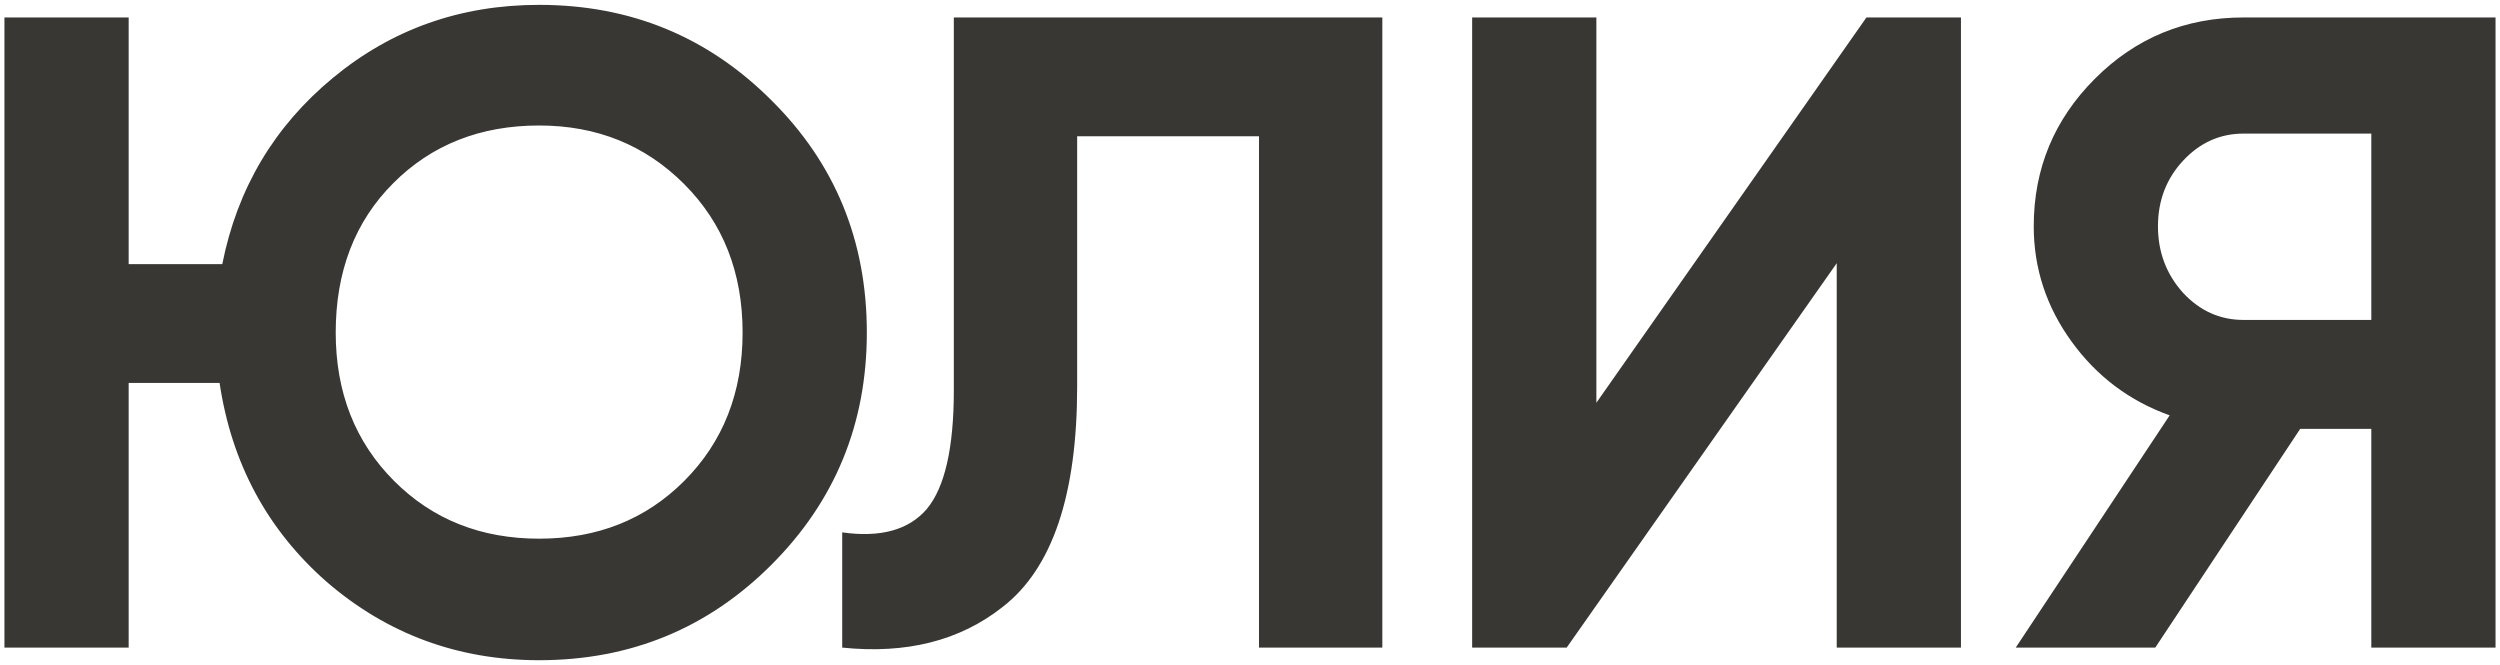 <?xml version="1.0" encoding="UTF-8"?> <svg xmlns="http://www.w3.org/2000/svg" width="489" height="130" viewBox="0 0 489 130" fill="none"><path d="M105.459 0.951C123.302 0.951 138.444 7.173 150.887 19.616C163.33 31.941 169.552 47.084 169.552 65.044C169.552 82.887 163.33 98.03 150.887 110.472C138.444 122.915 123.302 129.137 105.459 129.137C89.612 129.137 75.76 124.031 63.904 113.818C52.283 103.605 45.298 90.634 42.951 74.904H25.167V126.672H0.868V3.416H25.167V51.662H43.479C46.414 36.871 53.633 24.722 65.137 15.214C76.641 5.706 90.081 0.951 105.459 0.951ZM105.459 24.546C93.955 24.546 84.447 28.302 76.934 35.815C69.421 43.328 65.665 53.071 65.665 65.044C65.665 76.783 69.48 86.467 77.11 94.097C84.623 101.61 94.072 105.366 105.459 105.366C116.845 105.366 126.295 101.61 133.808 94.097C141.438 86.467 145.253 76.783 145.253 65.044C145.253 53.306 141.438 43.621 133.808 35.991C126.177 28.361 116.728 24.546 105.459 24.546ZM164.736 126.672V104.134C172.248 105.19 177.765 103.664 181.287 99.556C184.809 95.33 186.569 87.582 186.569 76.313V3.416H270.383V126.672H246.26V26.659H210.692V75.609C210.692 96.856 205.821 111.235 196.078 118.748C187.743 125.322 177.296 127.963 164.736 126.672ZM383.563 126.672H359.264V51.486L306.441 126.672H287.952V3.416H312.251V78.778L365.075 3.416H383.563V126.672ZM438.826 3.416H488.128V126.672H463.829V83.885H449.919L421.57 126.672H394.278L424.387 81.243C416.522 78.426 410.125 73.613 405.195 66.805C400.265 59.996 397.799 52.484 397.799 44.267C397.799 32.998 401.791 23.372 409.773 15.39C417.755 7.408 427.439 3.416 438.826 3.416ZM438.826 62.579H463.829V26.131H438.826C434.248 26.131 430.315 27.892 427.029 31.413C423.742 34.935 422.098 39.219 422.098 44.267C422.098 49.314 423.742 53.658 427.029 57.297C430.315 60.818 434.248 62.579 438.826 62.579Z" fill="#383734"></path></svg> 